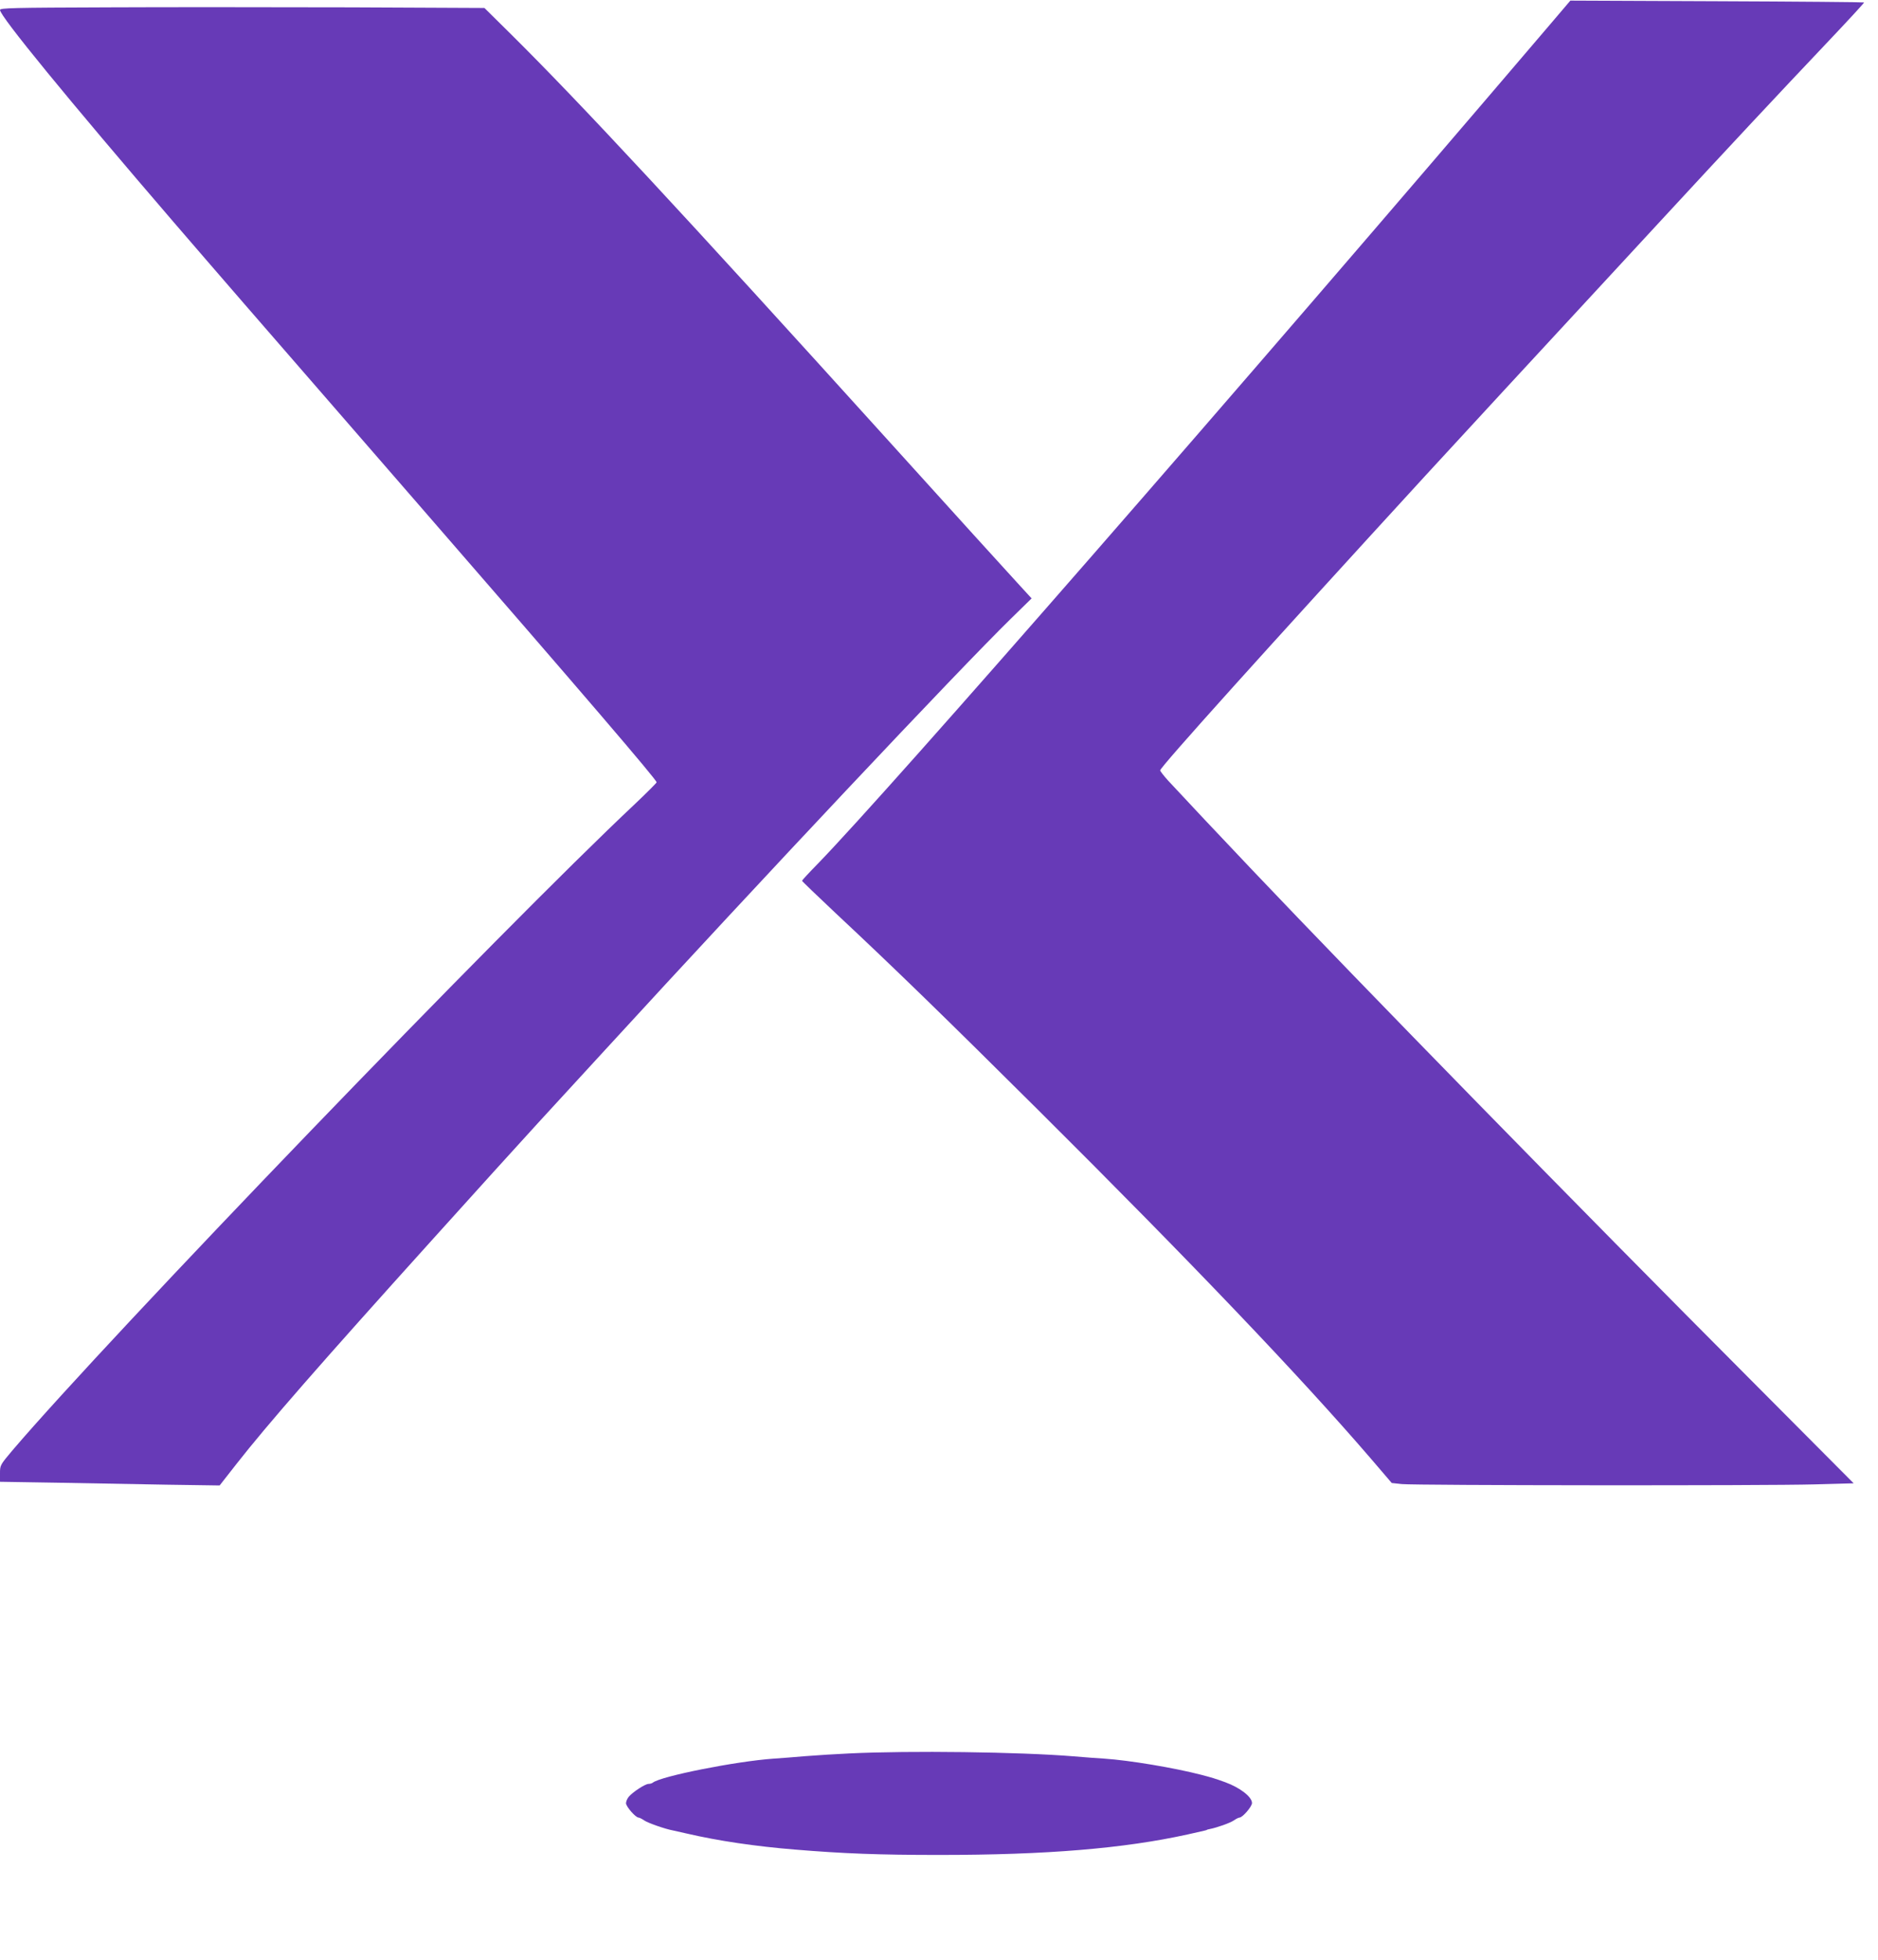 <?xml version="1.0" standalone="no"?>
<!DOCTYPE svg PUBLIC "-//W3C//DTD SVG 20010904//EN"
 "http://www.w3.org/TR/2001/REC-SVG-20010904/DTD/svg10.dtd">
<svg version="1.0" xmlns="http://www.w3.org/2000/svg"
 width="1227pt" height="1280pt" viewBox="0 0 1227 1280"
 preserveAspectRatio="xMidYMid meet">
<g transform="translate(0,1280) scale(0.1,-0.1)"
fill="#673ab7" stroke="none">
<path d="M10128 12641 c-2065 -2421 -4302 -4984 -4785 -5482 -57 -58 -103
-108 -103 -111 0 -3 98 -97 217 -209 401 -375 714 -680 1337 -1299 989 -984
1697 -1725 2162 -2265 l137 -160 66 -7 c89 -9 2376 -11 2697 -2 l255 7 -678
681 c-1128 1131 -2534 2569 -3253 3326 -195 205 -449 475 -548 582 -28 31 -52
62 -52 67 0 21 696 794 1734 1926 305 332 557 604 1548 1676 425 460 756 814
1086 1162 129 136 233 249 231 251 -2 2 -435 6 -961 8 l-958 4 -132 -155z"/>
<path d="M708 12752 c-628 -2 -708 -4 -708 -17 0 -41 445 -584 1134 -1385 294
-341 412 -478 1592 -1835 1098 -1263 1564 -1807 1564 -1824 0 -4 -64 -68 -142
-142 -877 -824 -3429 -3474 -4066 -4220 -81 -96 -82 -98 -82 -151 l0 -55 373
-6 c204 -4 527 -10 717 -13 l345 -5 112 143 c200 255 543 648 1283 1468 255
283 563 623 684 755 121 132 320 348 441 480 1030 1123 2301 2473 2649 2814
l136 133 -98 107 c-54 58 -424 466 -822 906 -1379 1524 -2027 2221 -2482 2672
l-173 171 -875 4 c-481 1 -1193 2 -1582 0z"/>
<path d="M5550 1349 c-85 -4 -216 -12 -290 -18 -74 -6 -166 -14 -205 -16 -245
-17 -739 -115 -790 -157 -5 -4 -17 -8 -28 -8 -22 0 -104 -54 -129 -84 -10 -12
-18 -31 -18 -42 0 -22 63 -94 82 -94 5 0 22 -8 36 -18 24 -17 139 -57 189 -66
11 -2 51 -11 89 -20 206 -48 450 -84 709 -105 314 -26 547 -35 940 -35 704 0
1207 42 1625 134 121 27 125 28 125 30 0 1 8 3 18 5 47 9 135 40 159 57 14 10
31 18 36 18 20 0 82 72 82 95 0 40 -77 100 -175 136 -66 24 -87 30 -155 48
-178 46 -470 95 -635 106 -38 2 -128 9 -200 15 -352 29 -1074 38 -1465 19z"/>
</g>
</svg>
